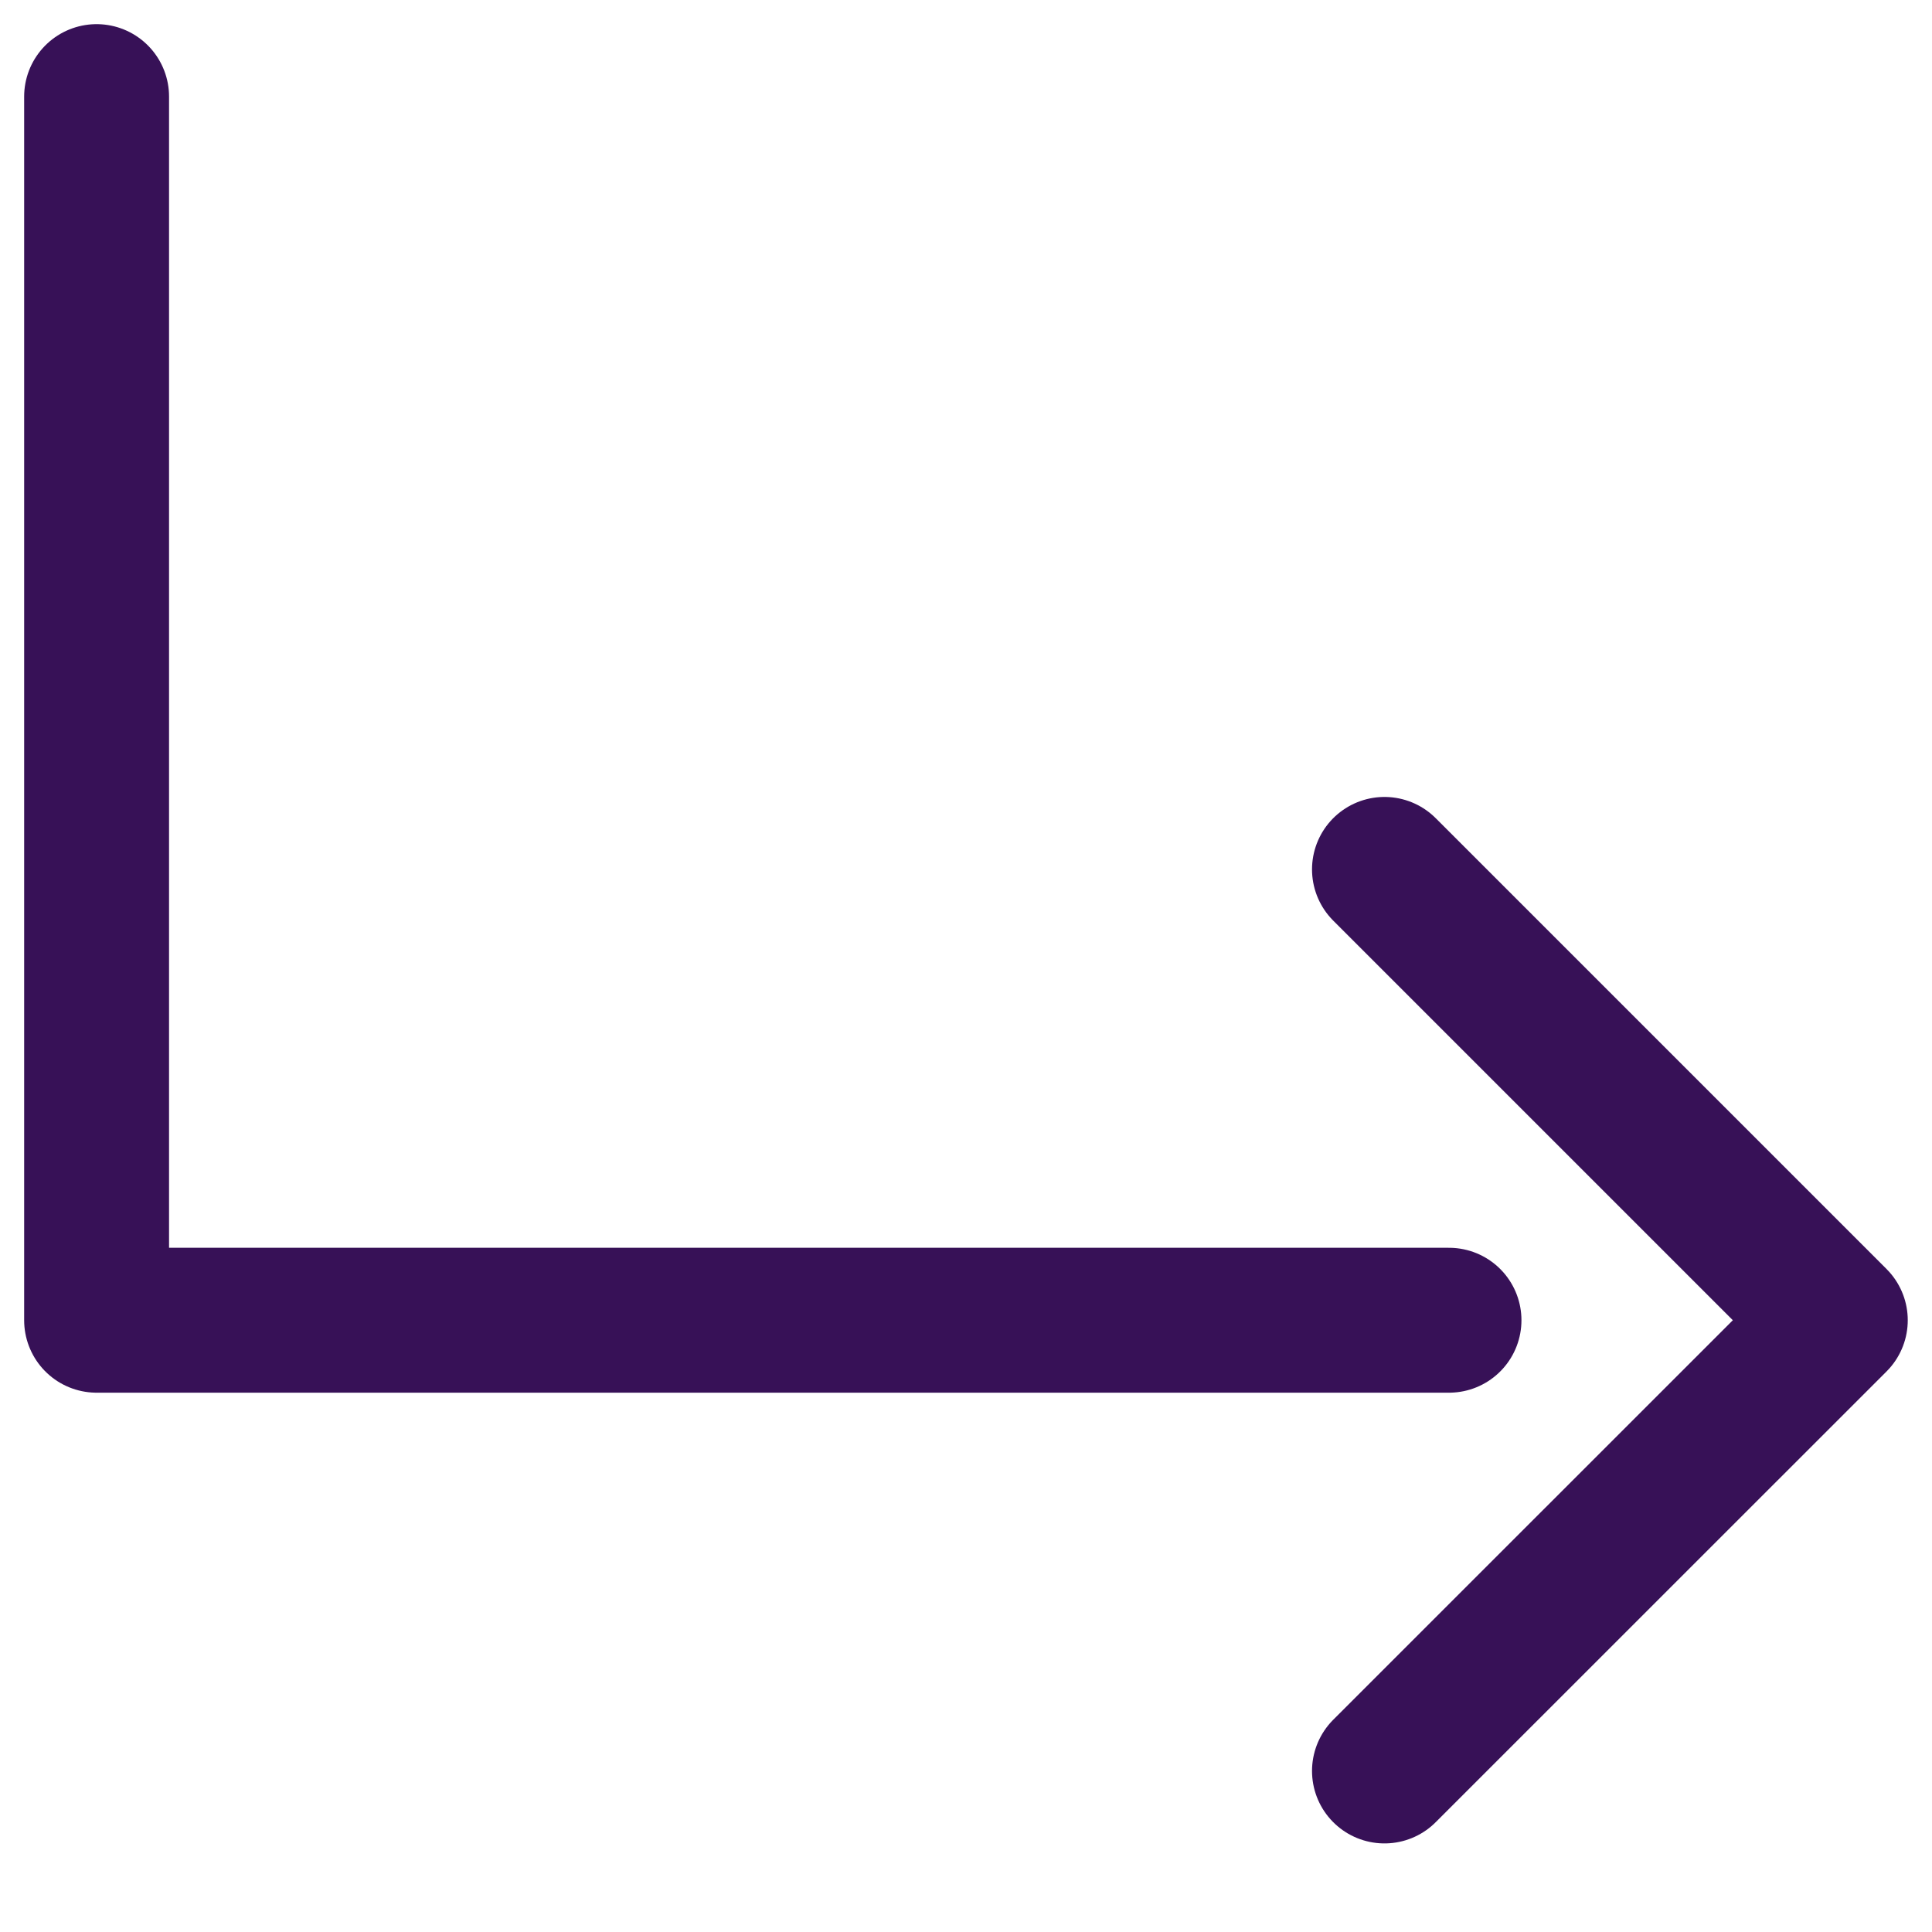 <svg width="20" height="20" viewBox="0 0 20 20" fill="none" xmlns="http://www.w3.org/2000/svg">
<g clip-path="url(#clip0_434_1008)">
<path d="M14.332 9L18.999 13.667L14.332 18.333" stroke="#371157" stroke-width="1.5" stroke-linecap="round" stroke-linejoin="round"/>
<path d="M1 1V13.667H15" stroke="#371157" stroke-width="1.5" stroke-linecap="round" stroke-linejoin="round"/>
</g>
<defs>
<clipPath id="clip0_434_1008">
<rect width="20" height="20" fill="white"/>
</clipPath>
</defs>
</svg>
